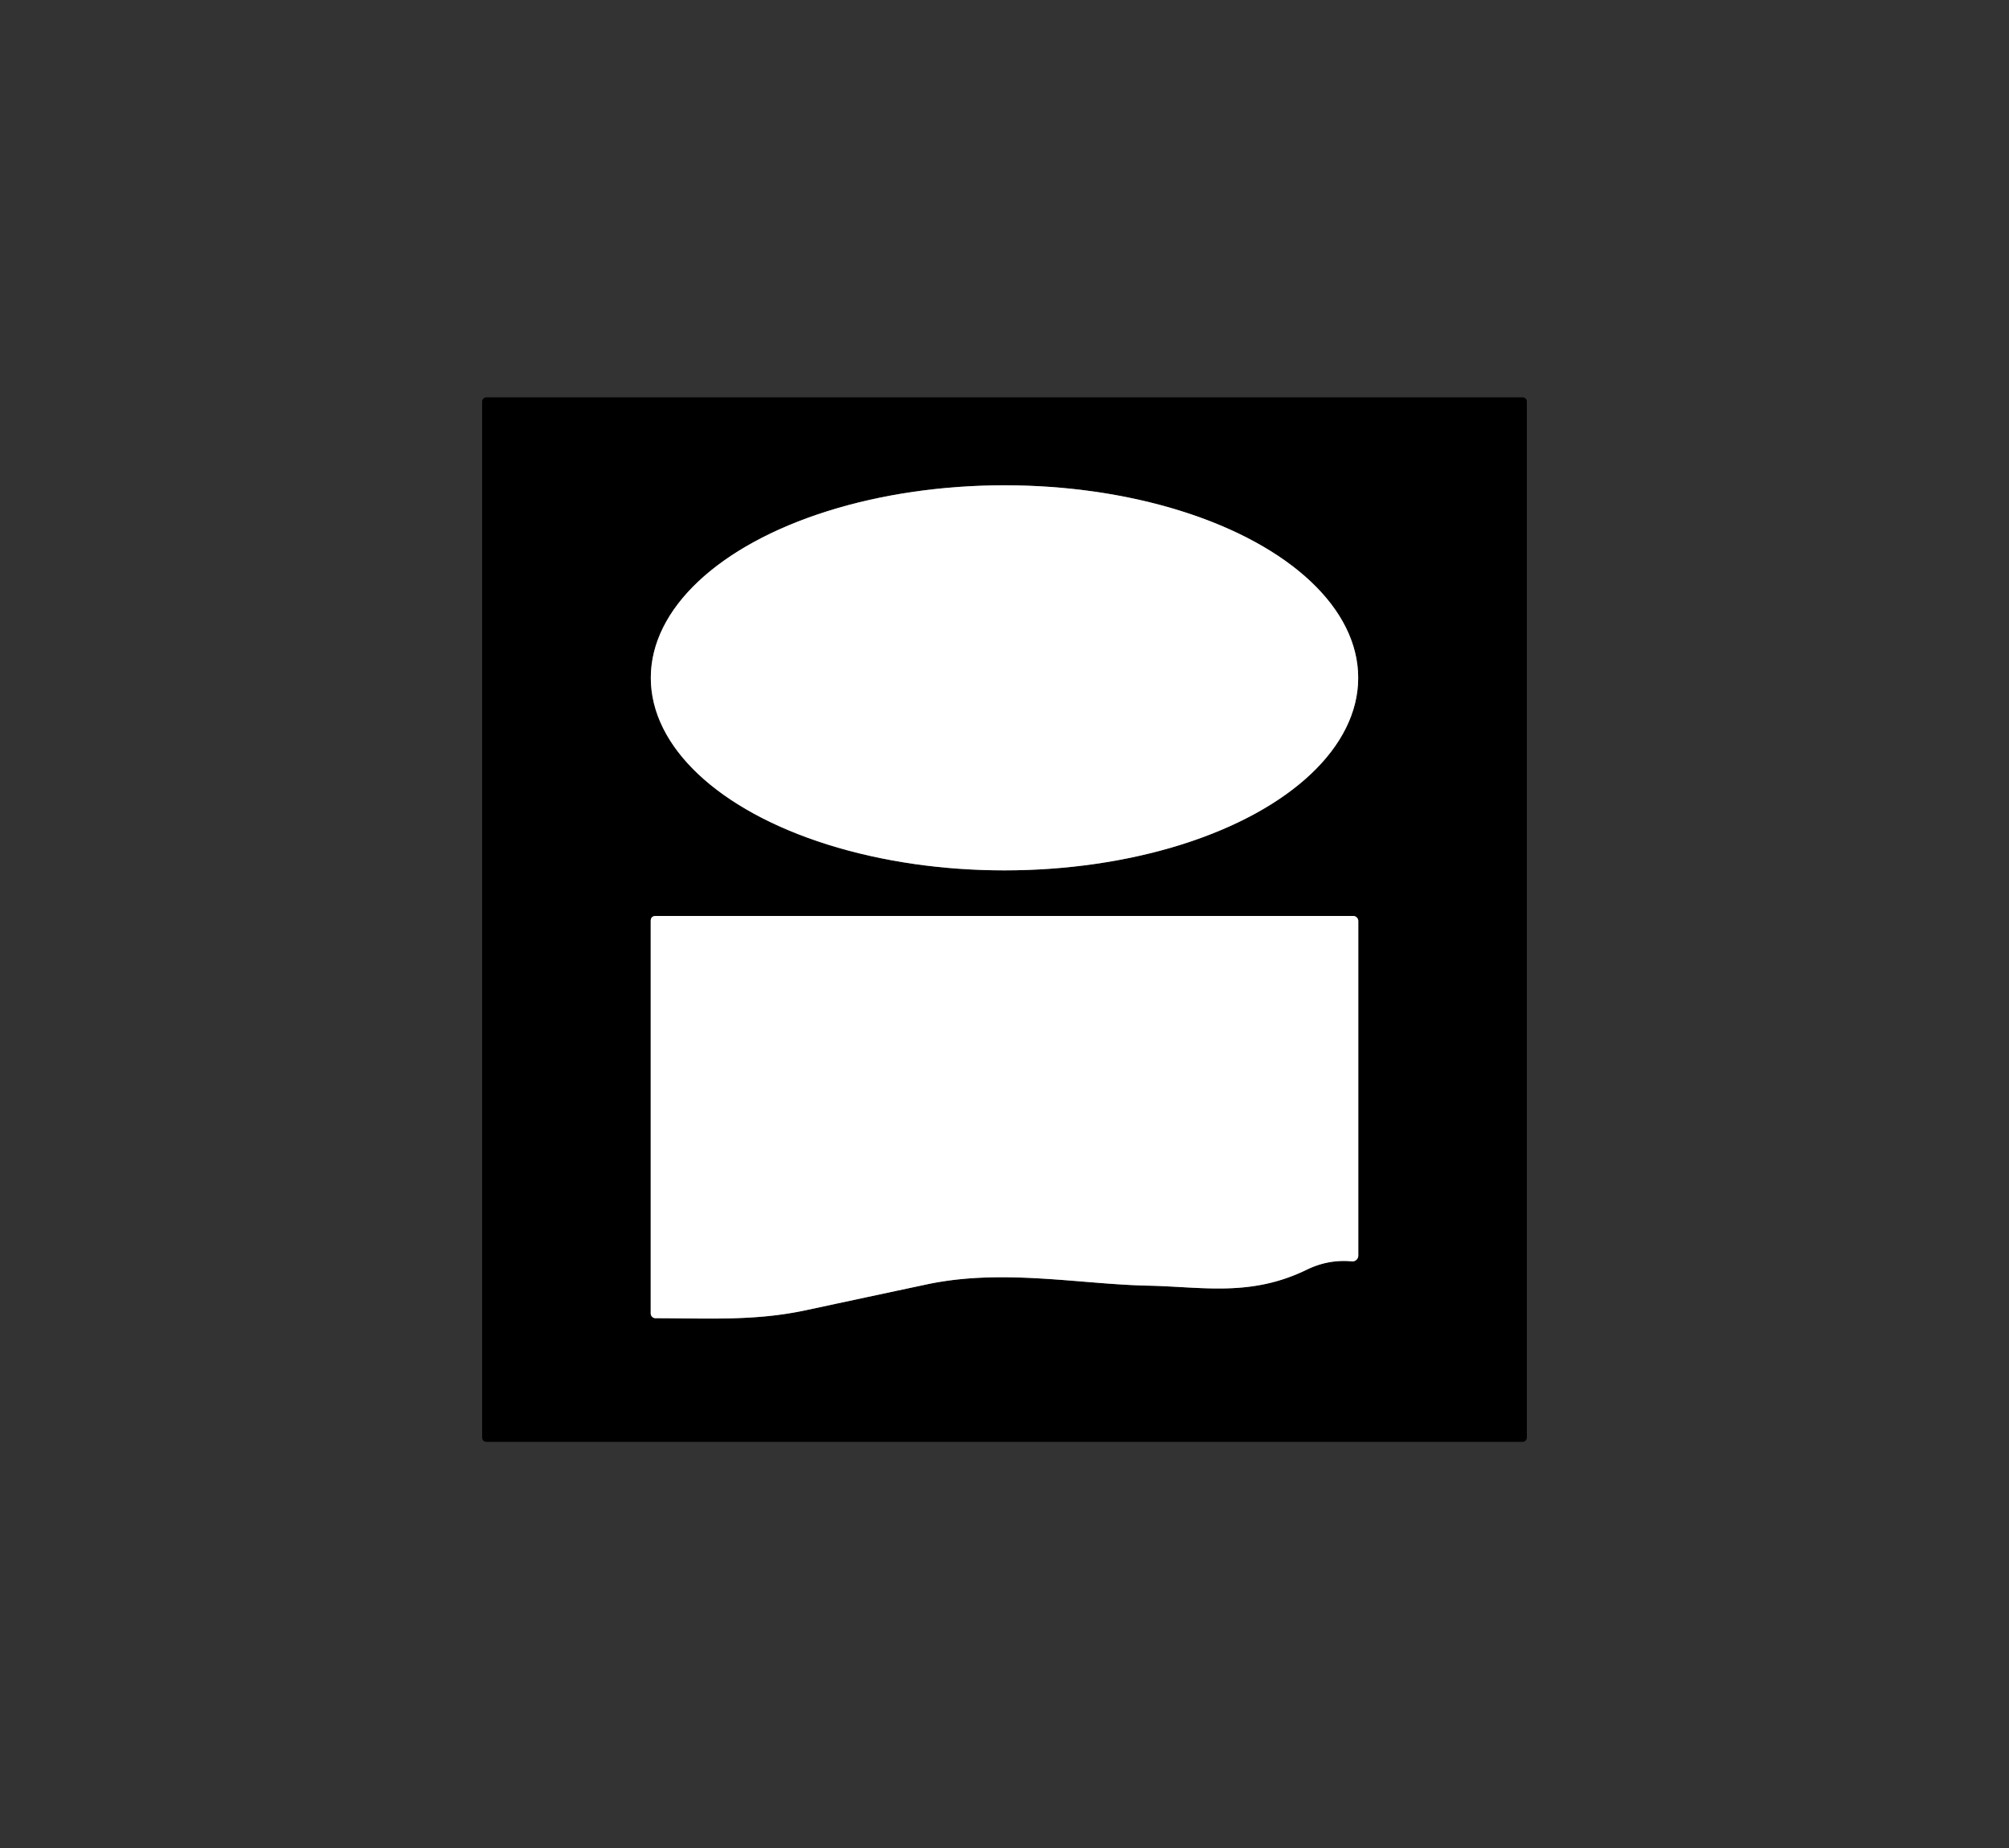 <?xml version="1.0" encoding="UTF-8" standalone="no"?>
<!DOCTYPE svg PUBLIC "-//W3C//DTD SVG 1.1//EN" "http://www.w3.org/Graphics/SVG/1.1/DTD/svg11.dtd">
<svg xmlns="http://www.w3.org/2000/svg" version="1.1" viewBox="0.00 0.00 200.00 184.00">
<rect x="0.00" y="0.00" width="200.00" height="184.00" fill="#333333" stroke="none"/>
<g stroke-width="2.00" fill="none" stroke-linecap="butt">
<path stroke="#808080" vector-effect="non-scaling-stroke" d="
  M 135.21 67.49
  A 35.21 19.17 0.0 0 0 100.00 48.32
  A 35.21 19.17 0.0 0 0 64.79 67.49
  A 35.21 19.17 0.0 0 0 100.00 86.66
  A 35.21 19.17 0.0 0 0 135.21 67.49"
/>
<path stroke="#808080" vector-effect="non-scaling-stroke" d="
  M 130.09 126.42
  Q 132.24 125.37 134.59 125.59
  A 0.58 0.58 0.0 0 0 135.22 125.01
  L 135.22 91.71
  A 0.51 0.51 0.0 0 0 134.71 91.20
  L 65.29 91.20
  Q 64.78 91.20 64.78 91.71
  L 64.78 130.77
  A 0.48 0.48 0.0 0 0 65.26 131.25
  C 70.37 131.25 75.12 131.55 80.20 130.46
  Q 86.26 129.16 92.32 127.87
  C 99.82 126.29 107.51 127.87 114.31 128.01
  C 119.72 128.12 124.48 129.15 130.09 126.42"
/>
</g>
<path fill="#000000" d="
  M 152.00 143.14
  A 0.42 0.42 0.0 0 1 151.58 143.56
  L 48.42 143.56
  A 0.42 0.42 0.0 0 1 48.00 143.14
  L 48.00 39.98
  A 0.42 0.42 0.0 0 1 48.42 39.56
  L 151.58 39.56
  A 0.42 0.42 0.0 0 1 152.00 39.98
  L 152.00 143.14
  Z
  M 135.21 67.49
  A 35.21 19.17 0.0 0 0 100.00 48.32
  A 35.21 19.17 0.0 0 0 64.79 67.49
  A 35.21 19.17 0.0 0 0 100.00 86.66
  A 35.21 19.17 0.0 0 0 135.21 67.49
  Z
  M 130.09 126.42
  Q 132.24 125.37 134.59 125.59
  A 0.58 0.58 0.0 0 0 135.22 125.01
  L 135.22 91.71
  A 0.51 0.51 0.0 0 0 134.71 91.20
  L 65.29 91.20
  Q 64.78 91.20 64.78 91.71
  L 64.78 130.77
  A 0.48 0.48 0.0 0 0 65.26 131.25
  C 70.37 131.25 75.12 131.55 80.20 130.46
  Q 86.26 129.16 92.32 127.87
  C 99.82 126.29 107.51 127.87 114.31 128.01
  C 119.72 128.12 124.48 129.15 130.09 126.42
  Z"
/>
<ellipse fill="#ffffff" cx="100.00" cy="67.49" rx="35.21" ry="19.17"/>
<path fill="#ffffff" d="
  M 130.09 126.42
  C 124.48 129.15 119.72 128.12 114.31 128.01
  C 107.51 127.87 99.82 126.29 92.32 127.87
  Q 86.26 129.16 80.20 130.46
  C 75.12 131.55 70.37 131.25 65.26 131.25
  A 0.48 0.48 0.0 0 1 64.78 130.77
  L 64.78 91.71
  Q 64.78 91.20 65.29 91.20
  L 134.71 91.20
  A 0.51 0.51 0.0 0 1 135.22 91.71
  L 135.22 125.01
  A 0.58 0.58 0.0 0 1 134.59 125.59
  Q 132.24 125.37 130.09 126.42
  Z"
/>
</svg>
